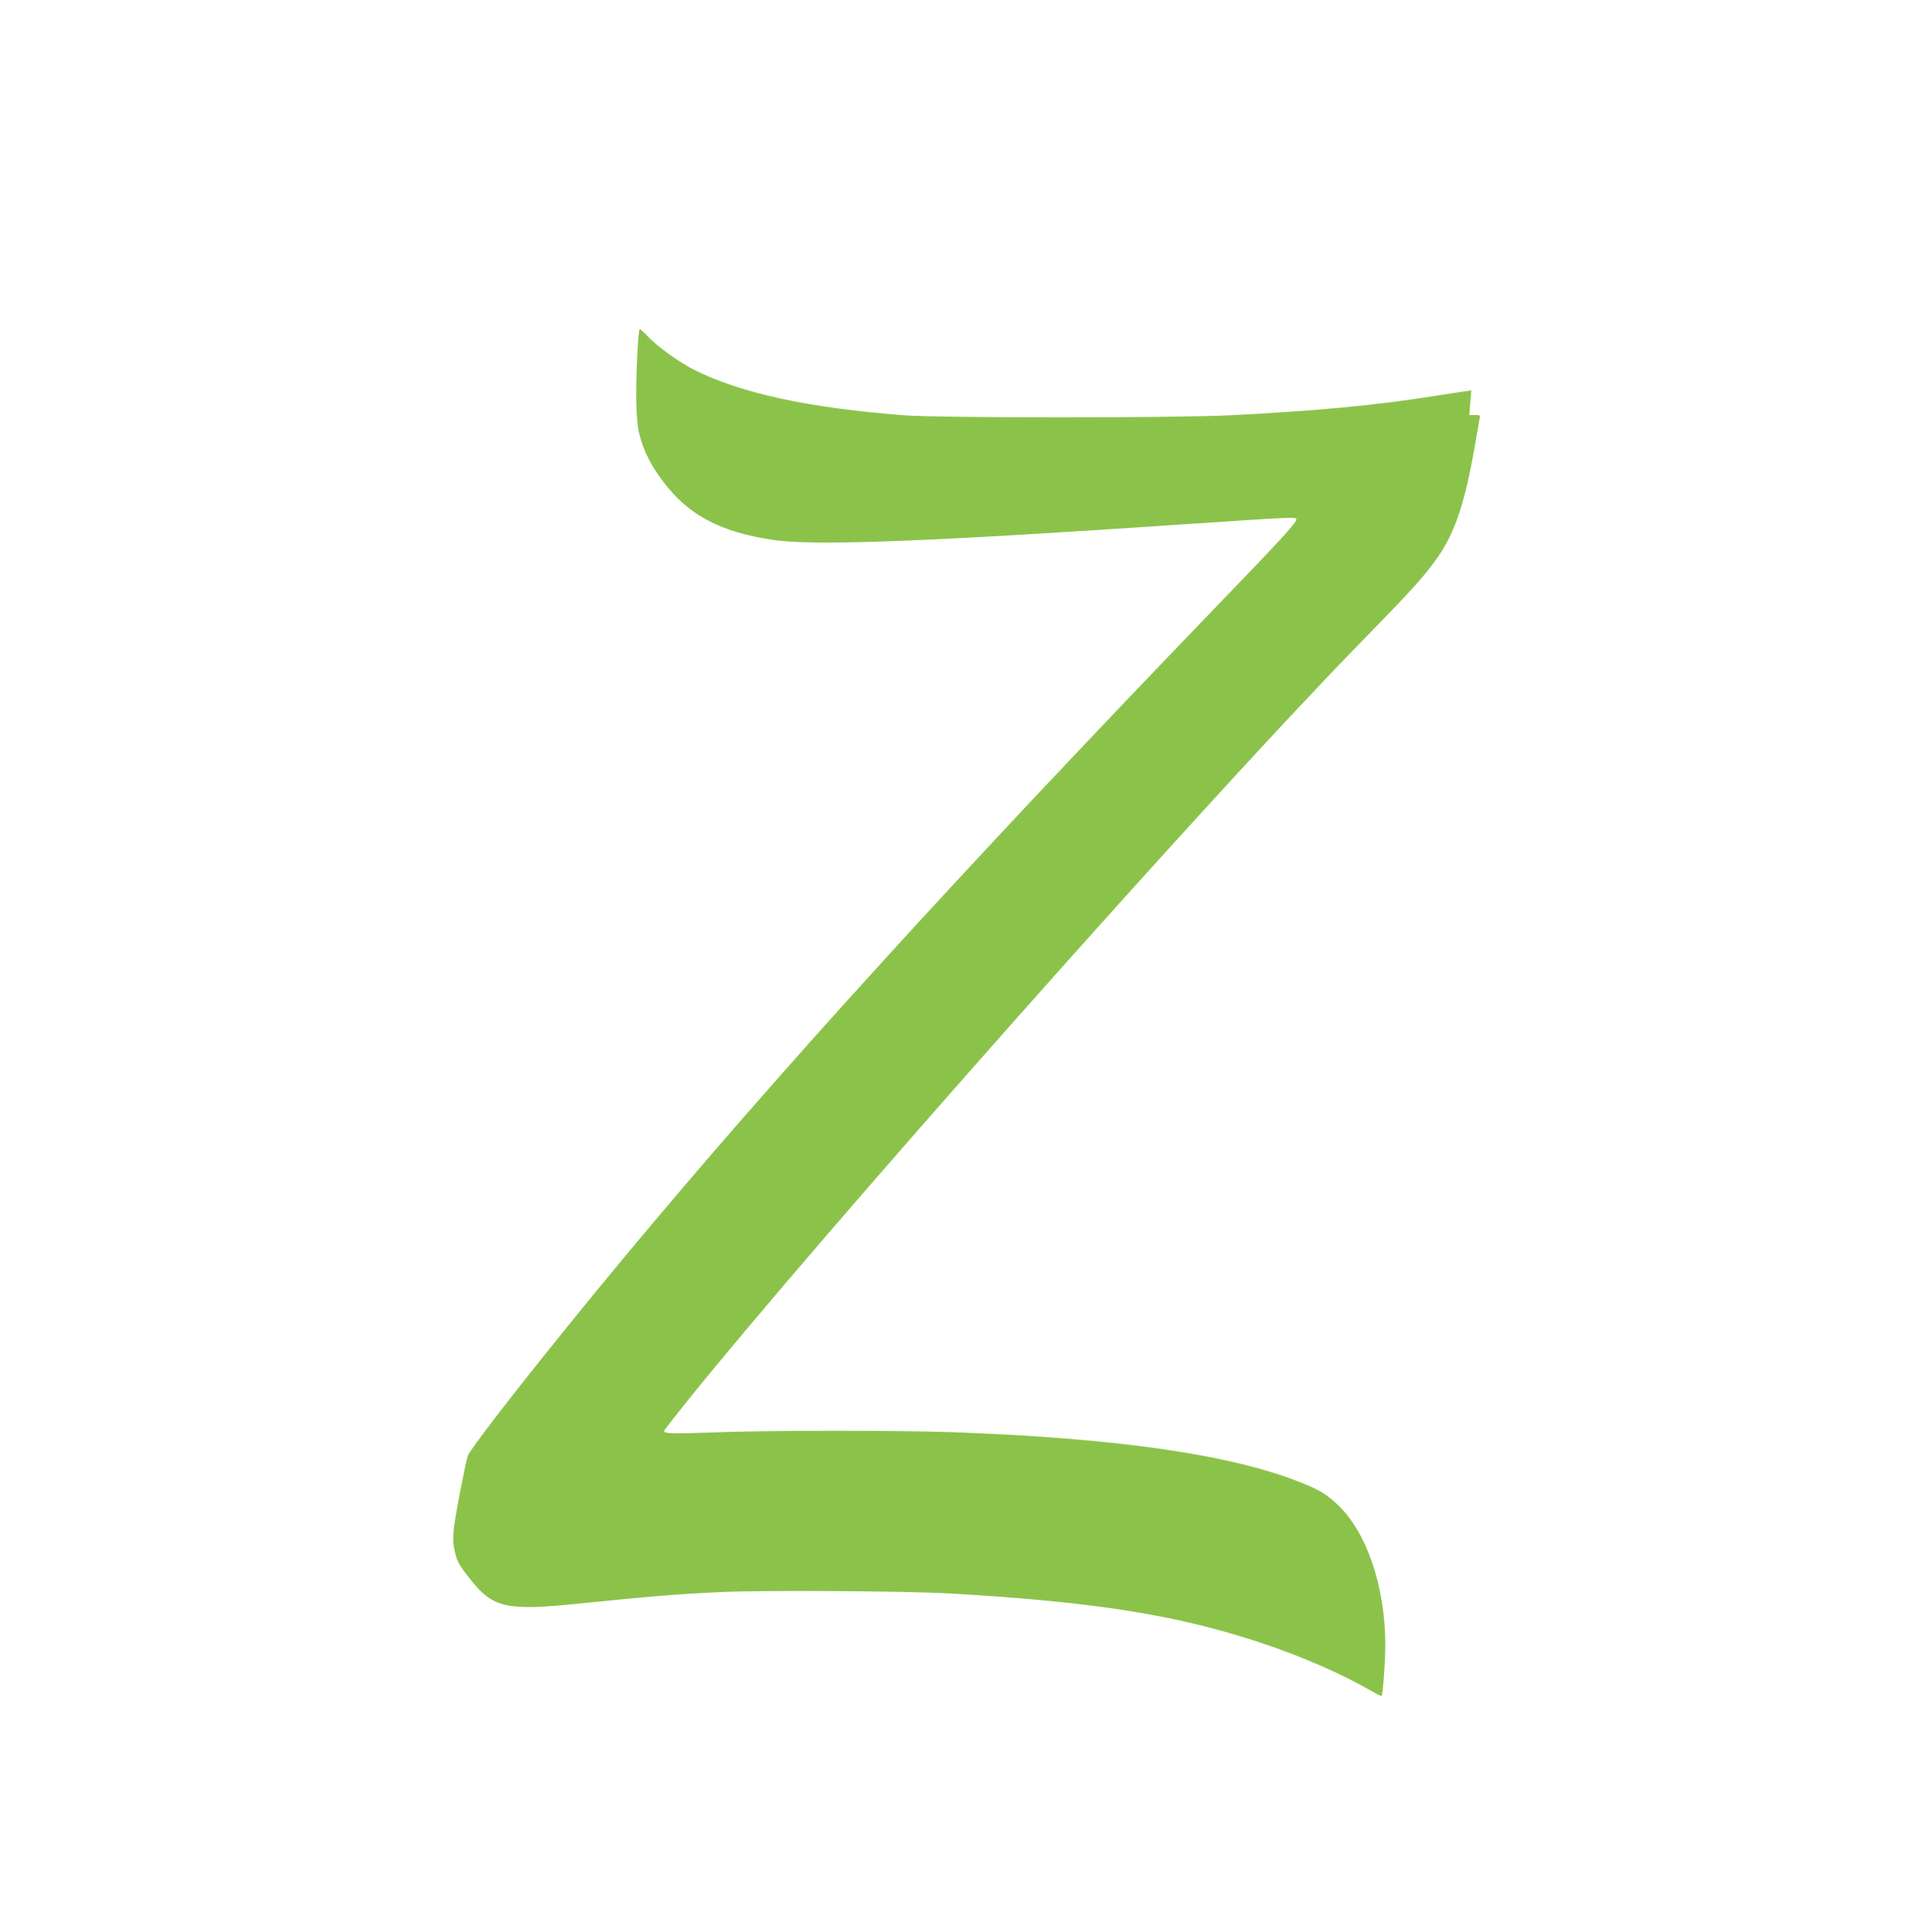 <?xml version="1.0" standalone="no"?>
<!DOCTYPE svg PUBLIC "-//W3C//DTD SVG 20010904//EN"
 "http://www.w3.org/TR/2001/REC-SVG-20010904/DTD/svg10.dtd">
<svg version="1.0" xmlns="http://www.w3.org/2000/svg"
 width="1271pt" height="1280pt" viewBox="0 0 1271 1280"
 preserveAspectRatio="xMidYMid meet">
<g transform="translate(0,1280) scale(0.1,-0.1)"
fill="#8bc34a" stroke="none">
<path d="M4224 10463 c-14 -279 -10 -457 15 -548 28 -107 76 -202 157 -308
166 -220 377 -332 724 -384 270 -41 1002 -14 2725 103 766 51 745 50 745 30 0
-20 -117 -148 -516 -561 -1710 -1774 -2938 -3123 -3945 -4335 -493 -593 -1010
-1250 -1029 -1307 -15 -43 -78 -368 -91 -467 -8 -68 -8 -102 1 -149 16 -81 29
-105 115 -212 139 -174 236 -197 655 -156 568 57 696 68 1005 82 282 13 1224
7 1520 -10 949 -55 1497 -142 2050 -326 267 -88 538 -207 728 -317 38 -22 70
-38 72 -36 9 9 25 232 25 343 -1 380 -122 740 -312 921 -76 73 -122 101 -256
154 -462 183 -1208 290 -2287 330 -362 13 -1243 13 -1593 -1 -268 -10 -332 -9
-332 9 0 4 71 95 157 202 885 1099 3418 3954 4423 4985 384 394 449 465 544
598 117 165 184 364 251 752 14 83 28 160 30 173 5 20 2 22 -31 22 l-37 0 6
81 7 82 -43 -6 c-23 -3 -114 -17 -202 -31 -390 -62 -781 -99 -1360 -128 -350
-18 -1920 -18 -2150 0 -638 49 -1082 145 -1396 302 -93 47 -231 145 -294 209
-33 34 -62 61 -66 61 -4 0 -11 -71 -15 -157z"/>
</g>
</svg>
